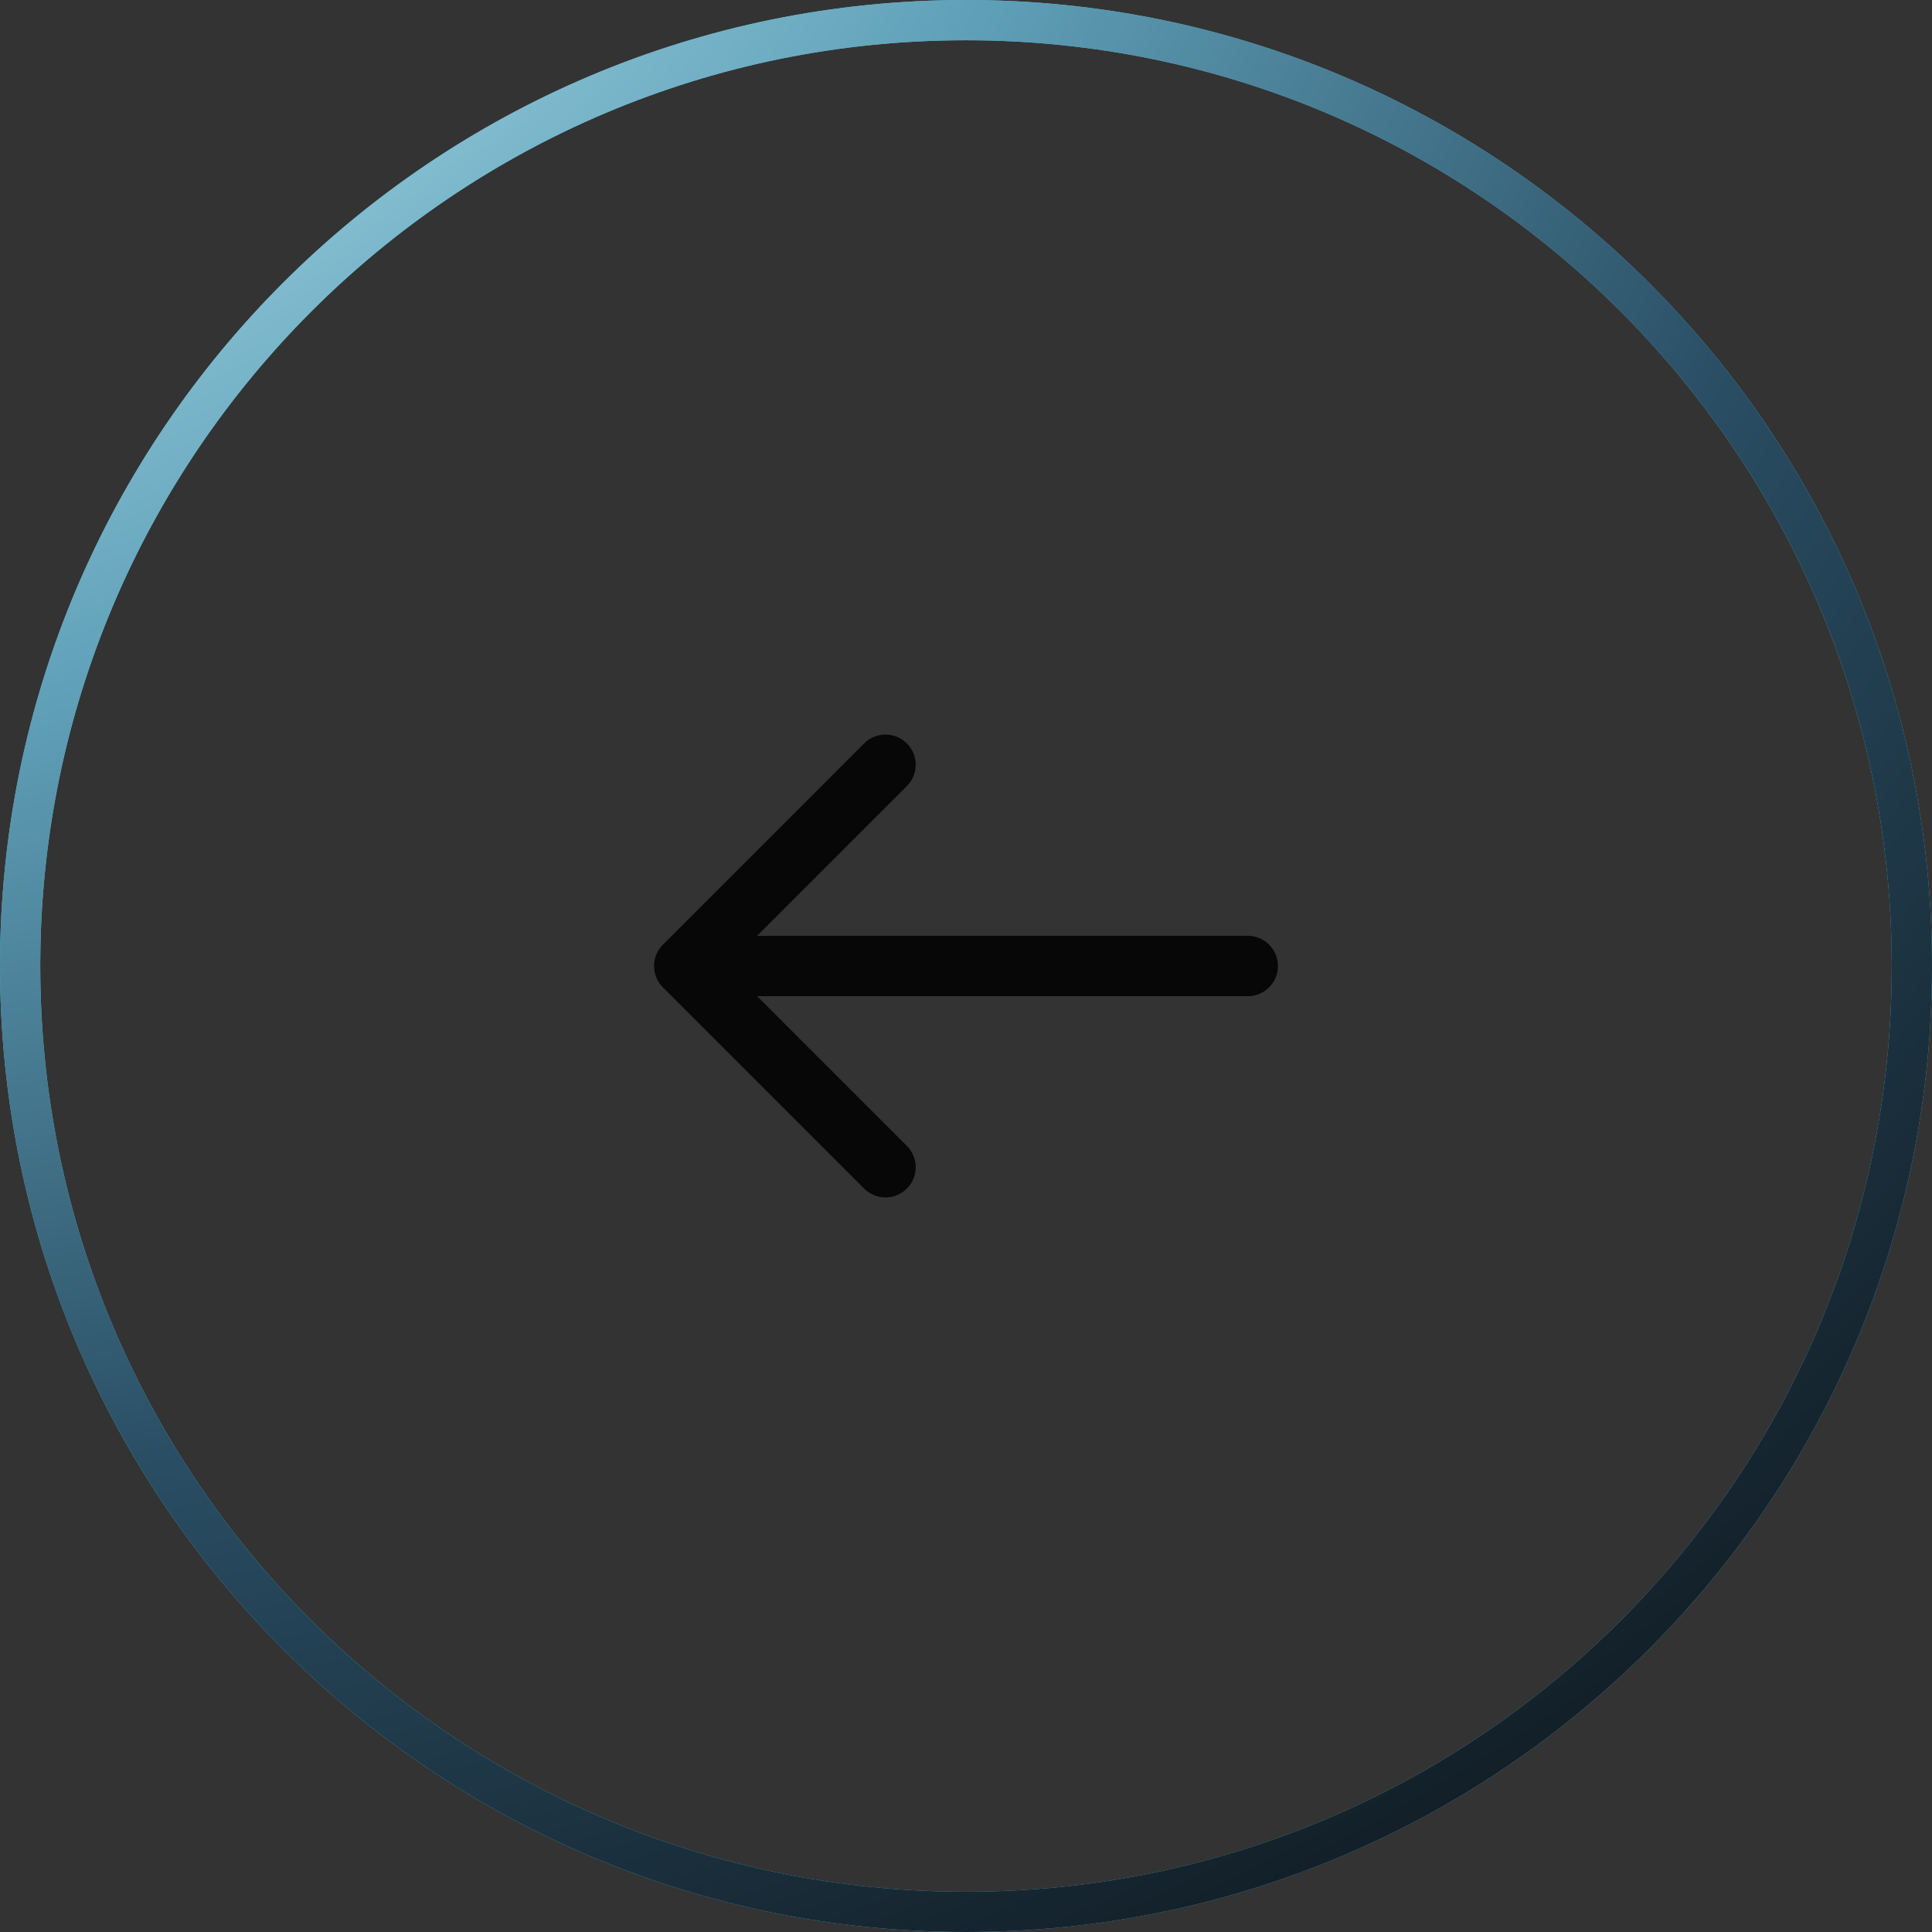 <svg xmlns="http://www.w3.org/2000/svg" width="48" height="48" fill="none"><rect width="100%" height="100%" fill="#333333" stroke="none"/><path stroke="#55C1D9" d="M24 .5C11.021.5.5 11.021.5 24S11.021 47.5 24 47.5 47.5 36.979 47.5 24 36.979.5 24 .5Z"/><path stroke="url(#a)" d="M24 .5C11.021.5.5 11.021.5 24S11.021 47.5 24 47.5 47.5 36.979 47.5 24 36.979.5 24 .5Z"/><path stroke="#070707" stroke-linecap="round" stroke-linejoin="round" stroke-width="1.5" d="M17 24h14m-9 5-5-5m5-5-5 5"/><defs><radialGradient id="a" cx="0" cy="0" r="1" gradientTransform="matrix(64.525 70.733 70.733 -50.983 -16.525 -22.733)" gradientUnits="userSpaceOnUse"><stop stop-color="#E9F0F2"/><stop offset=".25" stop-color="#B6E7F2"/><stop offset=".472" stop-color="#60A1B9"/><stop offset=".694" stop-color="#294D63"/><stop offset="1" stop-color="#090C0F"/></radialGradient></defs></svg>
